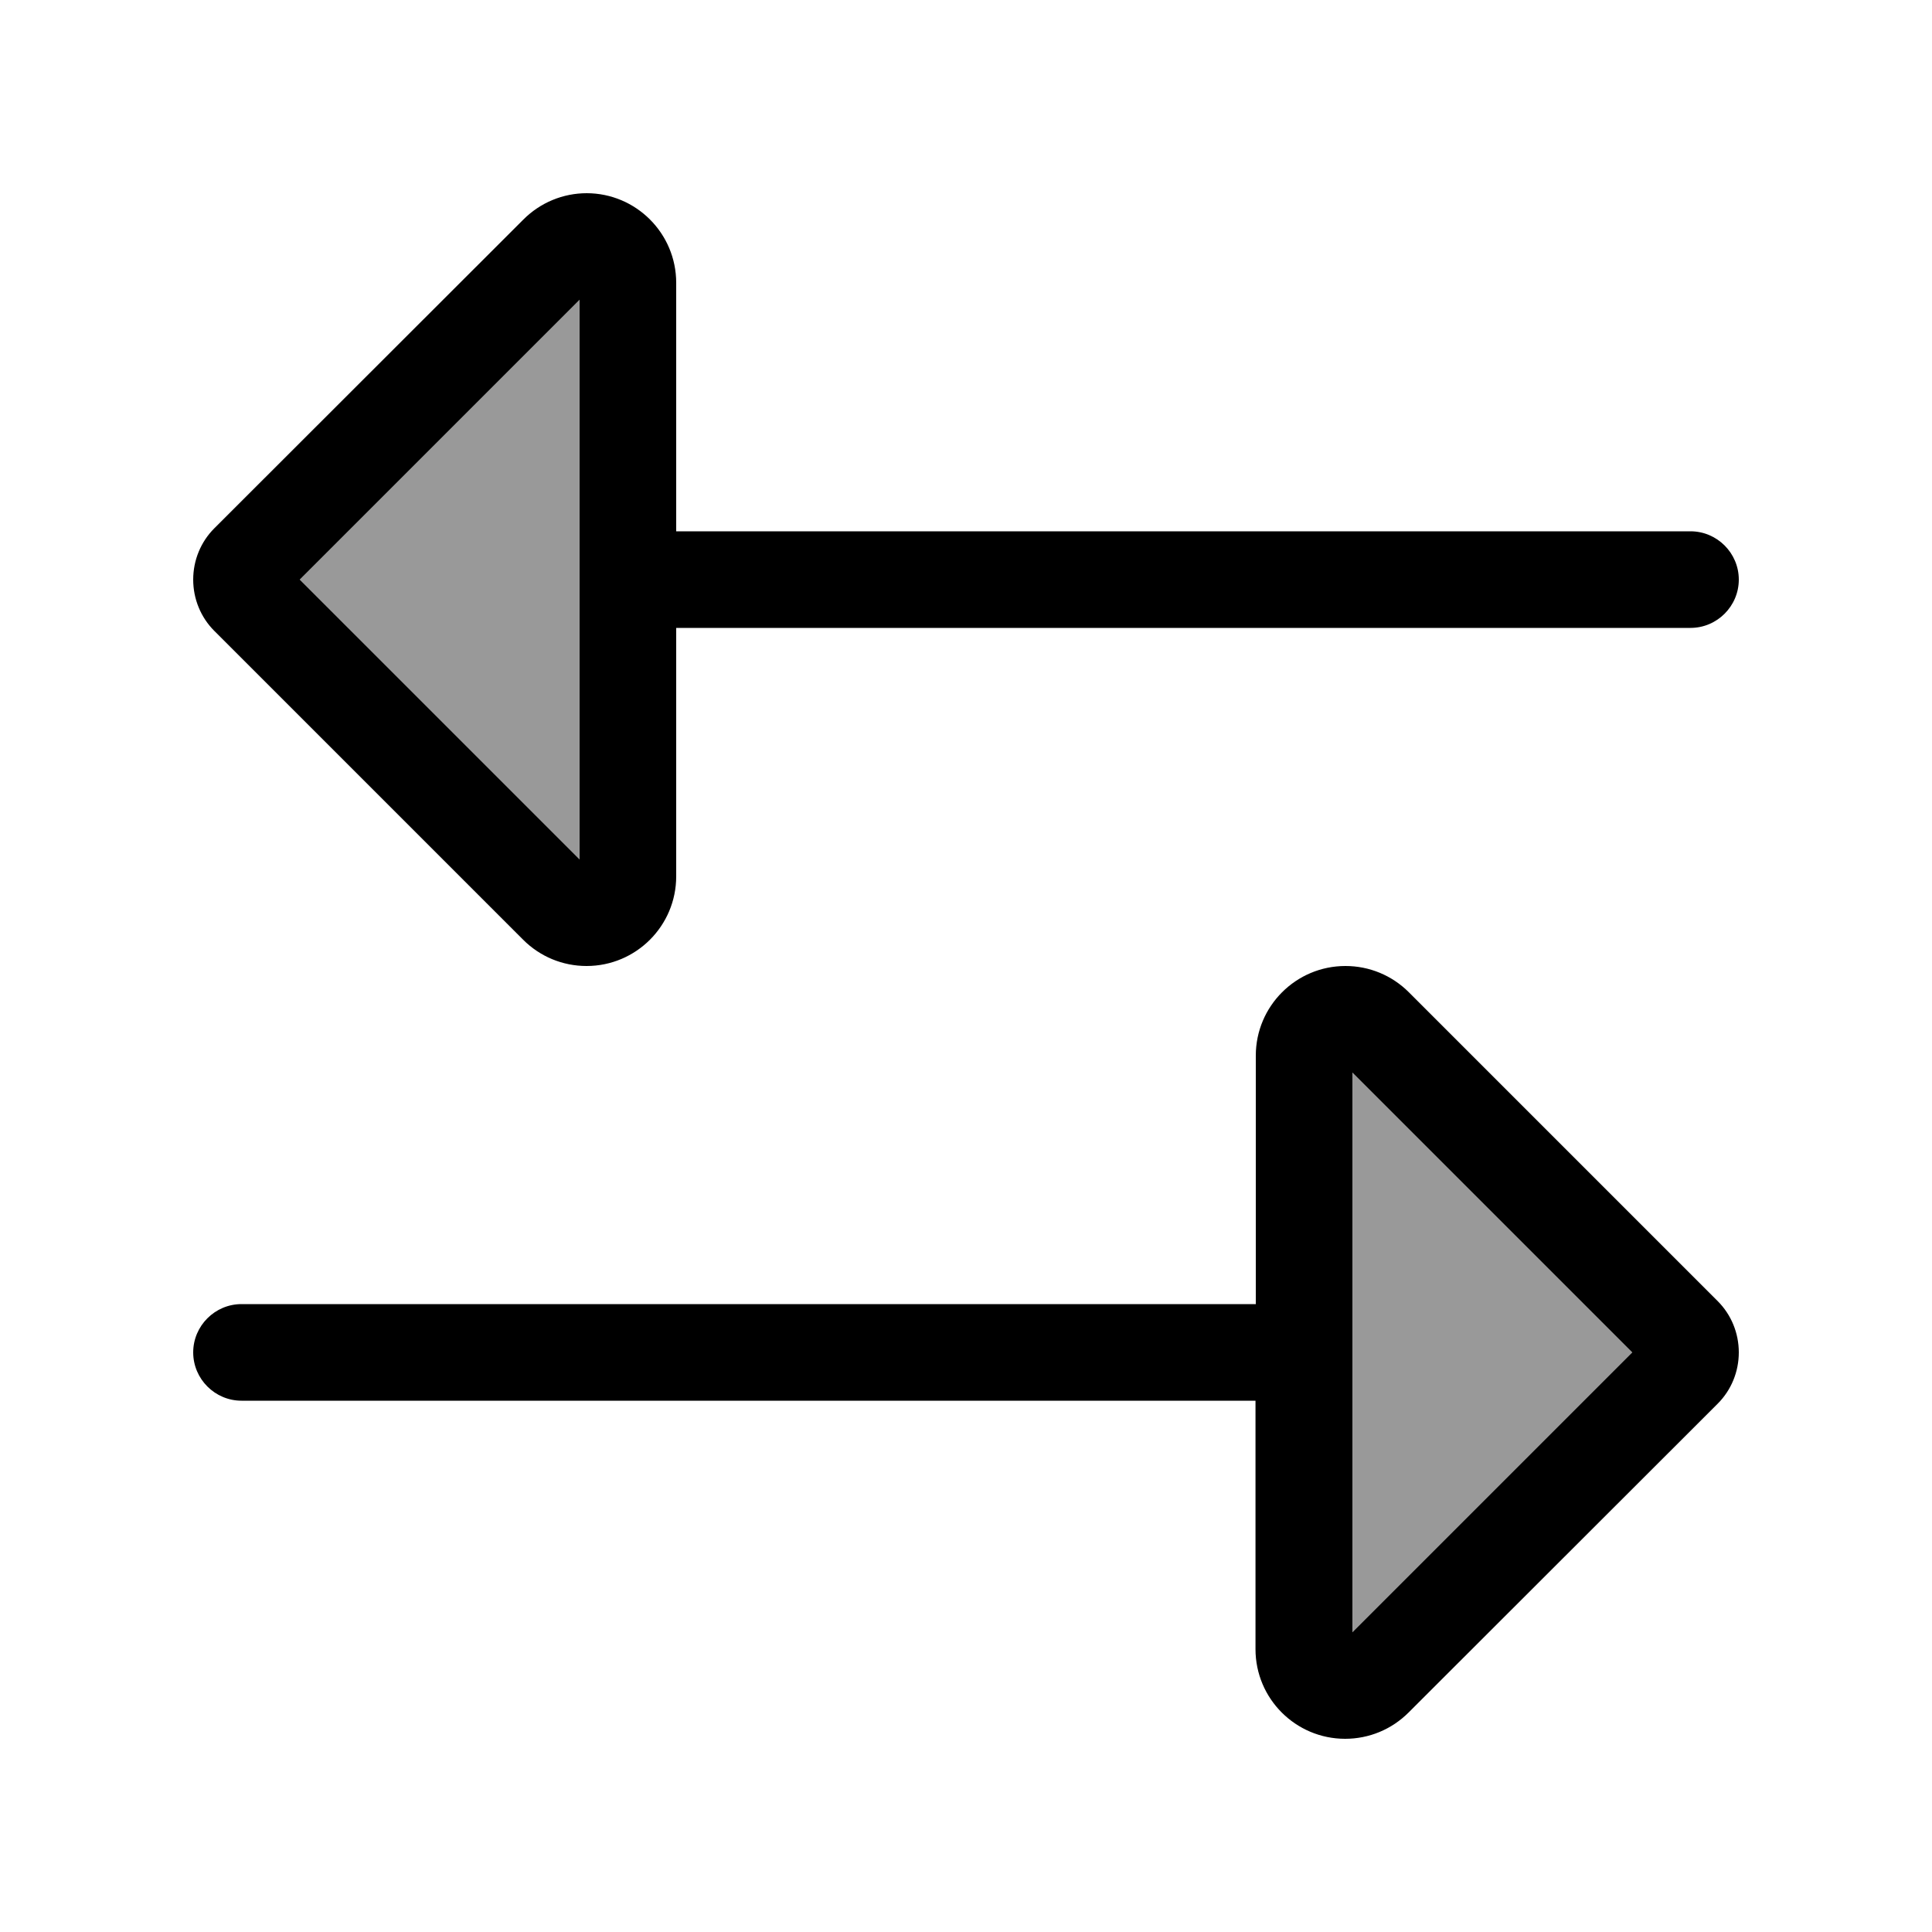 <svg xmlns="http://www.w3.org/2000/svg" viewBox="0 0 640 640"><!--! Font Awesome Pro 7.1.0 by @fontawesome - https://fontawesome.com License - https://fontawesome.com/license (Commercial License) Copyright 2025 Fonticons, Inc. --><path opacity=".4" fill="currentColor" d="M99.3 192L192 284.7L192 99.3L99.3 192zM448 355.3L448 540.7L540.7 448L448 355.3z"/><path fill="currentColor" d="M192 284.7L192 99.3L99.3 192L192 284.7zM194.3 64C210.7 64 224 77.3 224 93.7L224 176L560 176C568.8 176 576 183.2 576 192C576 200.8 568.8 208 560 208L224 208L224 290.3C224 306.7 210.7 320 194.3 320C186.4 320 178.9 316.9 173.3 311.3L71 209C66.5 204.5 64 198.4 64 192C64 185.6 66.5 179.5 71 175L173.4 72.7C179 67.1 186.5 64 194.4 64zM80 464C71.2 464 64 456.8 64 448C64 439.2 71.2 432 80 432L416 432L416 349.7C416 333.3 429.3 320 445.7 320C453.6 320 461.1 323.1 466.7 328.7L569 431C573.5 435.5 576 441.6 576 448C576 454.4 573.5 460.5 569 465L466.6 567.3C461 572.9 453.5 576 445.6 576C429.2 576 415.9 562.7 415.9 546.3L415.9 464L79.9 464zM448 355.3L448 540.7L540.7 448L448 355.3z"/></svg>